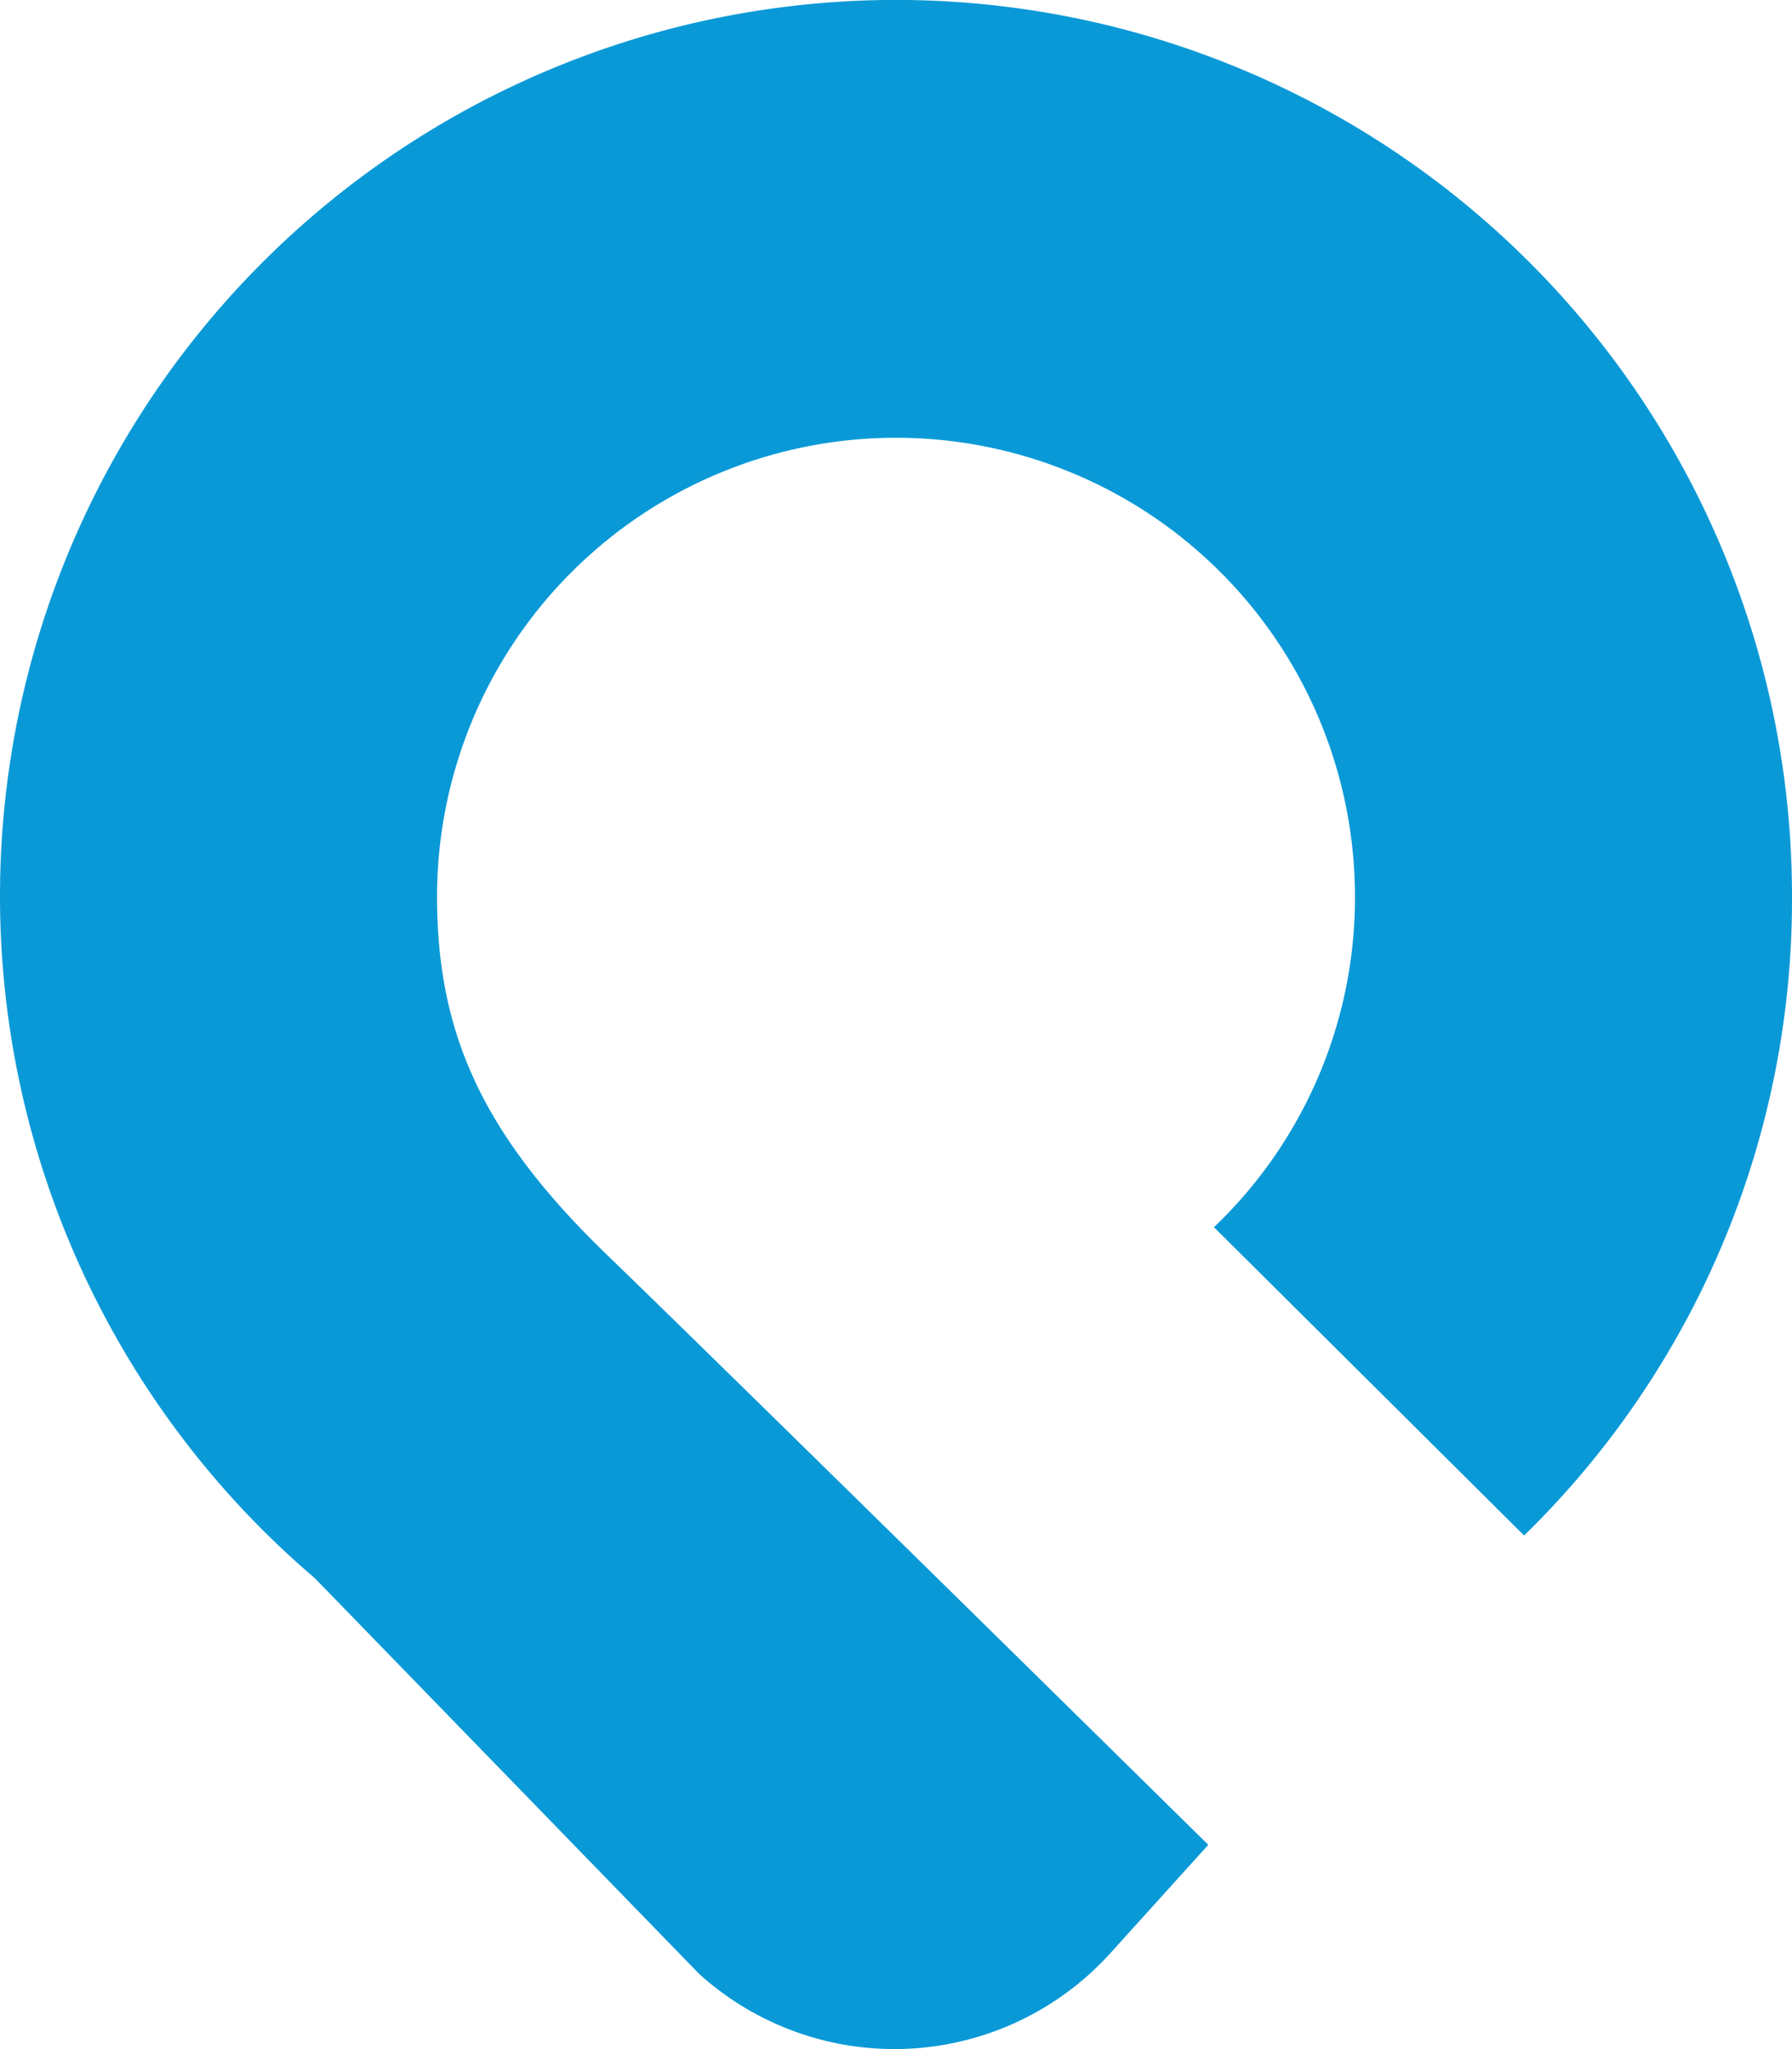 <svg xmlns="http://www.w3.org/2000/svg" xmlns:xlink="http://www.w3.org/1999/xlink" width="32.778" height="37.473" viewBox="0 0 32.778 37.473">
  <defs>
    <clipPath id="clip-path">
      <rect id="Rectangle_16259" data-name="Rectangle 16259" width="32.778" height="37.473" fill="#0a99d7"/>
    </clipPath>
  </defs>
  <g id="Group_58289" data-name="Group 58289" transform="translate(0 0)">
    <g id="Group_58288" data-name="Group 58288" transform="translate(0 0)" clip-path="url(#clip-path)">
      <path id="Path_38468" data-name="Path 38468" d="M22.205,22.443a8.33,8.33,0,0,0,2.577-6.225,8.395,8.395,0,0,0-16.788.171c0,2.476.8,4.33,3.107,6.558s11,10.791,11,10.791l-1.79,1.98a5.326,5.326,0,0,1-7.522.381l-7.03-7.237A16.389,16.389,0,1,1,32.778,16.39a16.247,16.247,0,0,1-4.9,11.691Z" transform="translate(0 0)" fill="#0a99d7"/>
    </g>
  </g>
</svg>
